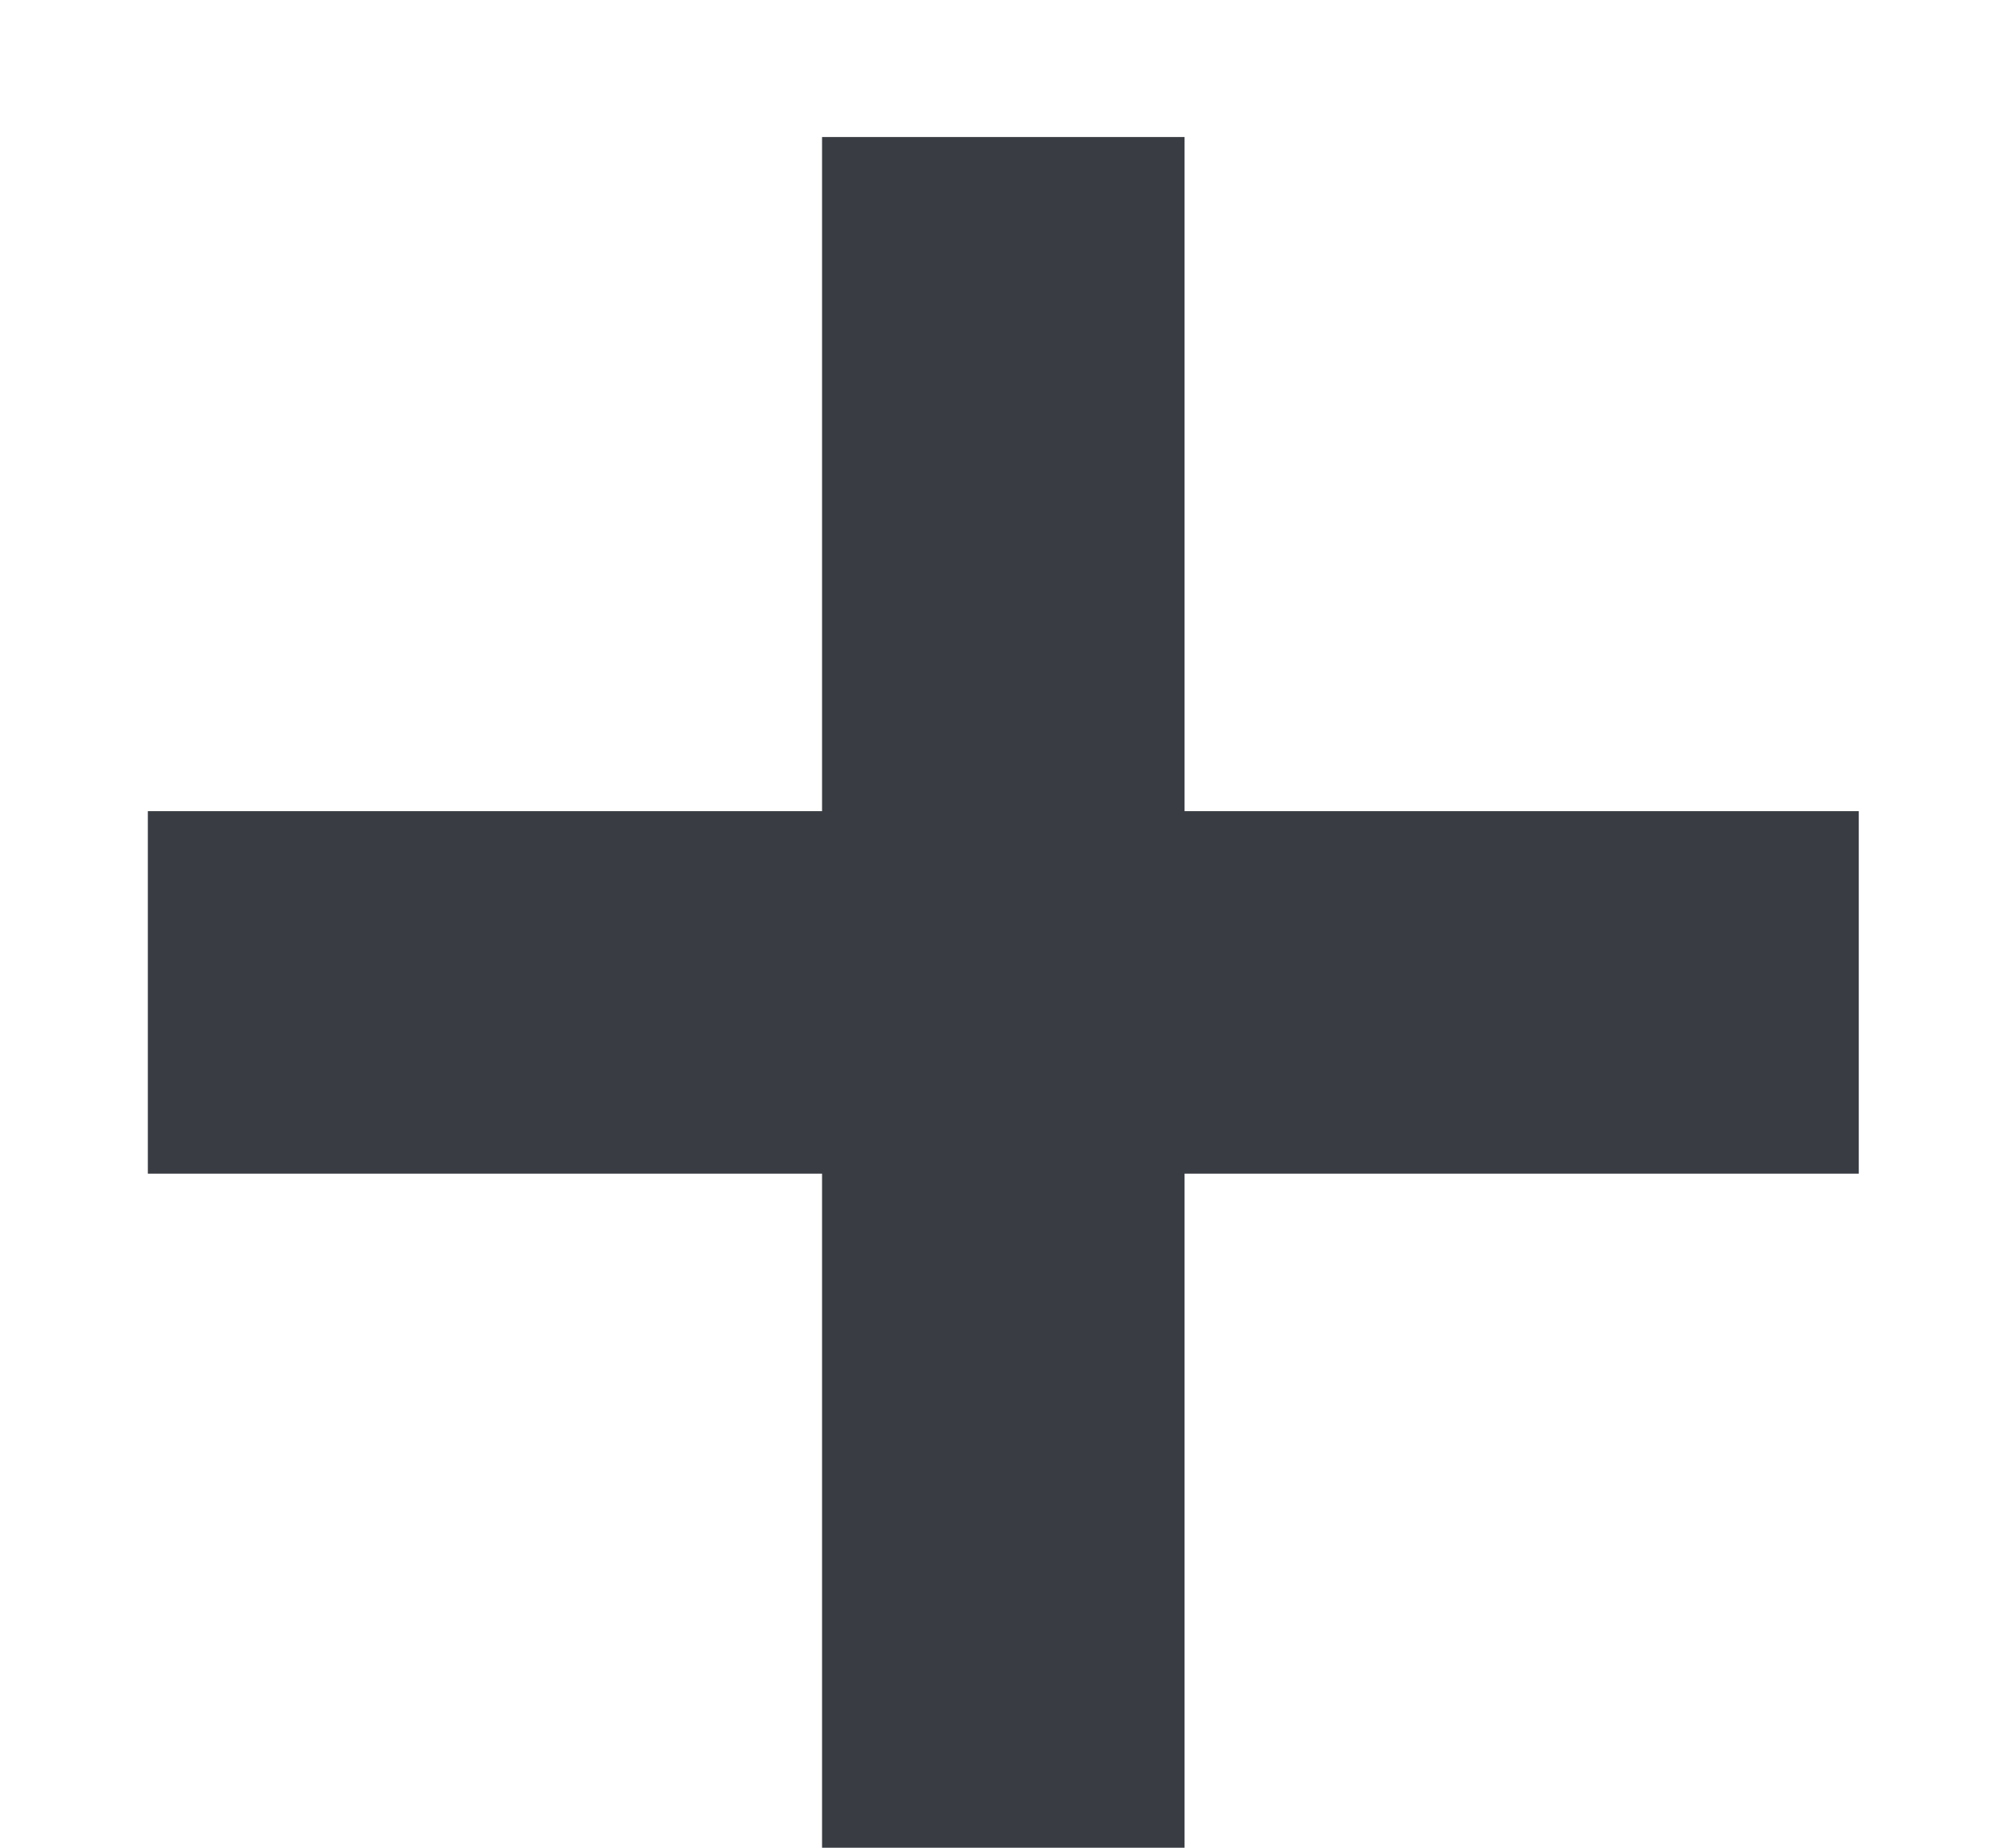 <svg width="13" height="12" viewBox="0 0 13 12" fill="none" xmlns="http://www.w3.org/2000/svg">
<path d="M7.692 5.268V0.89H5.338V5.268H0.96V7.622H5.338V12H7.692V7.622H12.07V5.268H7.692Z" fill="#393D43"/>
</svg>
